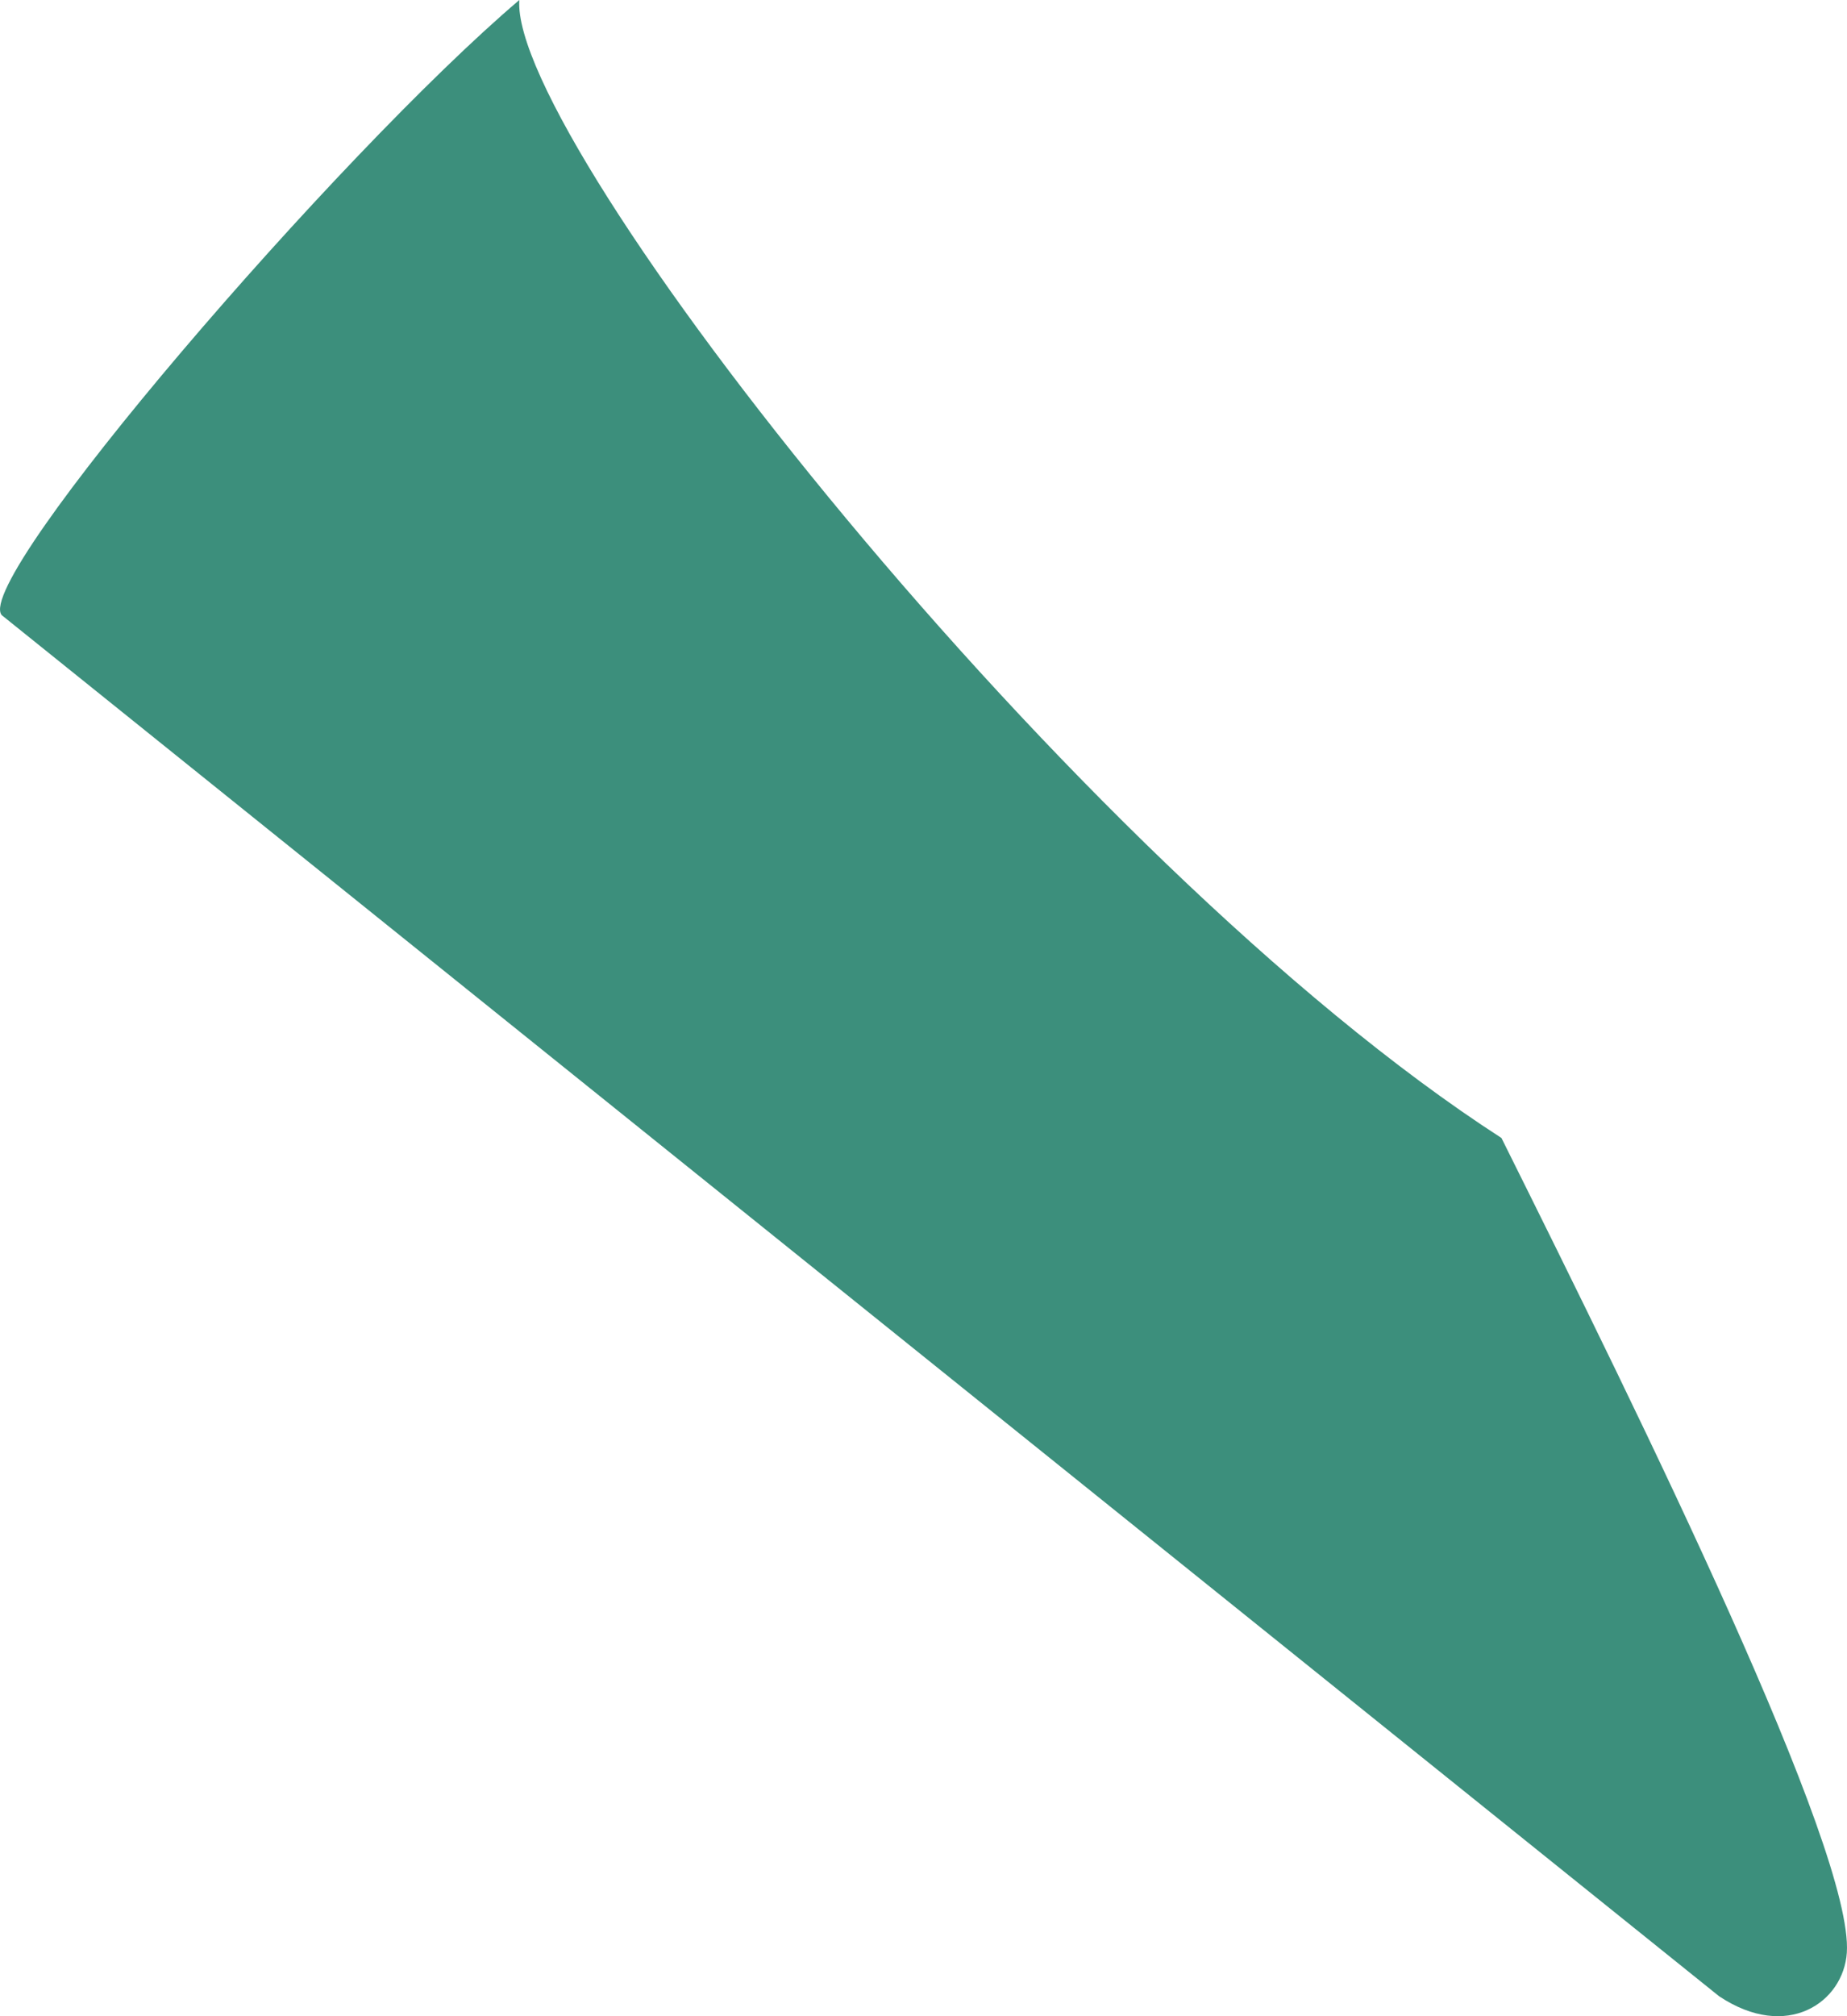 ﻿<?xml version="1.0" encoding="utf-8"?>
<svg version="1.1" xmlns:xlink="http://www.w3.org/1999/xlink" width="11px" height="12px" xmlns="http://www.w3.org/2000/svg">
  <g transform="matrix(1 0 0 1 -1741 -1400 )">
    <path d="M 3.093 0  C 2.015 0.916  -0.164 3.445  0.01 3.661  C 0.01 3.661  10.238 11.881  10.238 11.881  C 10.643 12.151  10.979 11.917  10.999 11.622  C 11.039 11.014  9.789 8.473  8.942 6.773  C 6.393 5.129  3.033 0.842  3.093 0  Z " fill-rule="nonzero" fill="#3c8f7c" stroke="none" transform="matrix(1 0 0 1 1741 1400 )" />
  </g>
</svg>